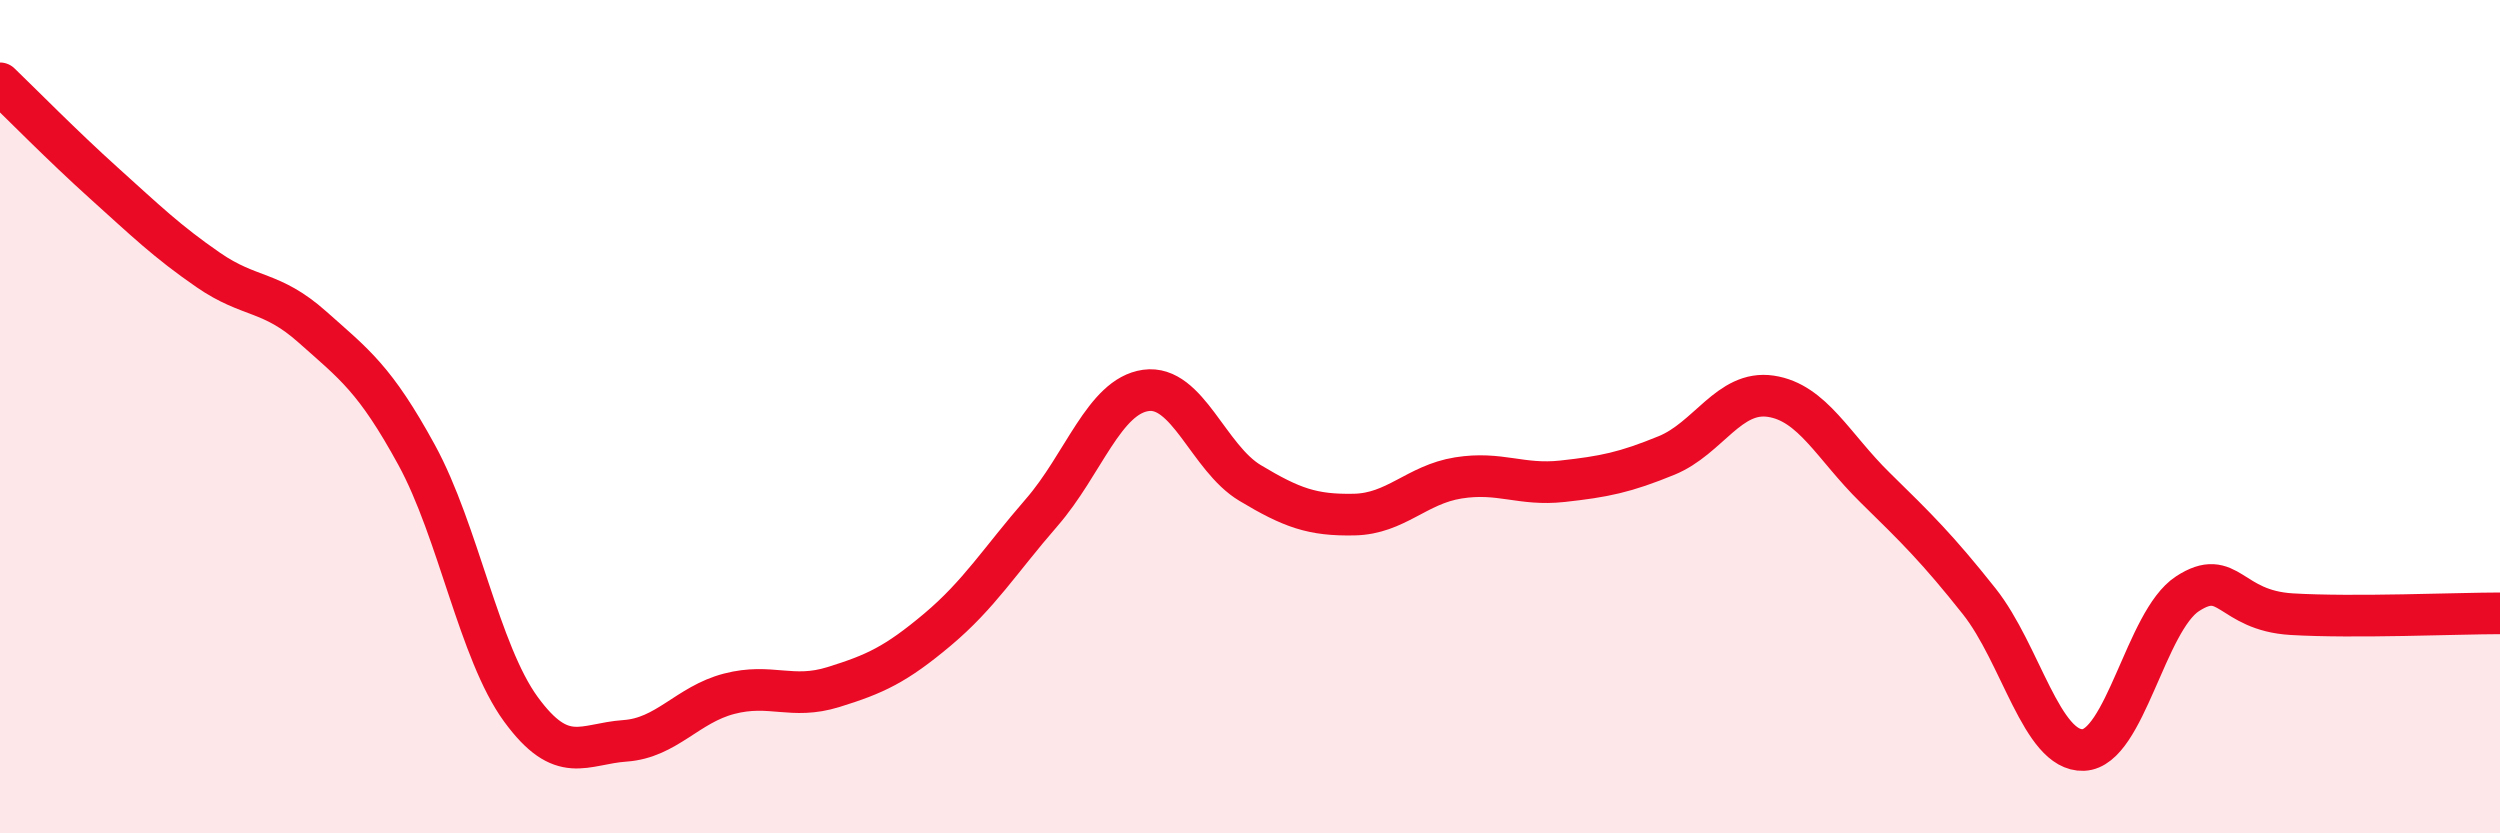 
    <svg width="60" height="20" viewBox="0 0 60 20" xmlns="http://www.w3.org/2000/svg">
      <path
        d="M 0,2 C 0.5,2.48 1.5,3.5 2.5,4.4 C 3.5,5.3 4,5.79 5,6.48 C 6,7.17 6.5,6.96 7.5,7.85 C 8.5,8.74 9,9.09 10,10.92 C 11,12.75 11.5,15.65 12.5,17.02 C 13.5,18.39 14,17.85 15,17.78 C 16,17.71 16.5,16.91 17.5,16.65 C 18.5,16.39 19,16.8 20,16.49 C 21,16.18 21.5,15.95 22.5,15.11 C 23.5,14.27 24,13.45 25,12.3 C 26,11.15 26.5,9.51 27.5,9.37 C 28.5,9.23 29,10.99 30,11.59 C 31,12.19 31.5,12.37 32.5,12.35 C 33.5,12.33 34,11.63 35,11.47 C 36,11.31 36.5,11.66 37.5,11.55 C 38.5,11.44 39,11.34 40,10.93 C 41,10.52 41.5,9.36 42.5,9.51 C 43.5,9.66 44,10.72 45,11.7 C 46,12.68 46.5,13.17 47.5,14.43 C 48.5,15.69 49,18.04 50,18 C 51,17.96 51.5,14.9 52.5,14.25 C 53.5,13.6 53.5,14.65 55,14.74 C 56.5,14.83 59,14.72 60,14.72L60 20L0 20Z"
        fill="#EB0A25"
        opacity="0.1"
        stroke-linecap="round"
        stroke-linejoin="round"
      />
      <path
        d="M 0,2 C 0.5,2.48 1.5,3.5 2.5,4.4 C 3.5,5.3 4,5.79 5,6.48 C 6,7.17 6.5,6.96 7.5,7.85 C 8.5,8.74 9,9.09 10,10.92 C 11,12.75 11.5,15.65 12.5,17.02 C 13.5,18.39 14,17.85 15,17.78 C 16,17.71 16.5,16.91 17.5,16.65 C 18.5,16.39 19,16.8 20,16.49 C 21,16.18 21.5,15.95 22.5,15.11 C 23.5,14.27 24,13.45 25,12.3 C 26,11.15 26.5,9.51 27.5,9.37 C 28.5,9.23 29,10.99 30,11.59 C 31,12.19 31.5,12.37 32.5,12.35 C 33.5,12.33 34,11.63 35,11.47 C 36,11.31 36.5,11.66 37.5,11.55 C 38.5,11.44 39,11.34 40,10.93 C 41,10.52 41.5,9.36 42.5,9.51 C 43.5,9.66 44,10.72 45,11.7 C 46,12.68 46.5,13.17 47.5,14.43 C 48.5,15.69 49,18.04 50,18 C 51,17.96 51.5,14.9 52.5,14.25 C 53.5,13.6 53.5,14.65 55,14.74 C 56.5,14.83 59,14.72 60,14.72"
        stroke="#EB0A25"
        stroke-width="1"
        fill="none"
        stroke-linecap="round"
        stroke-linejoin="round"
      />
    </svg>
  